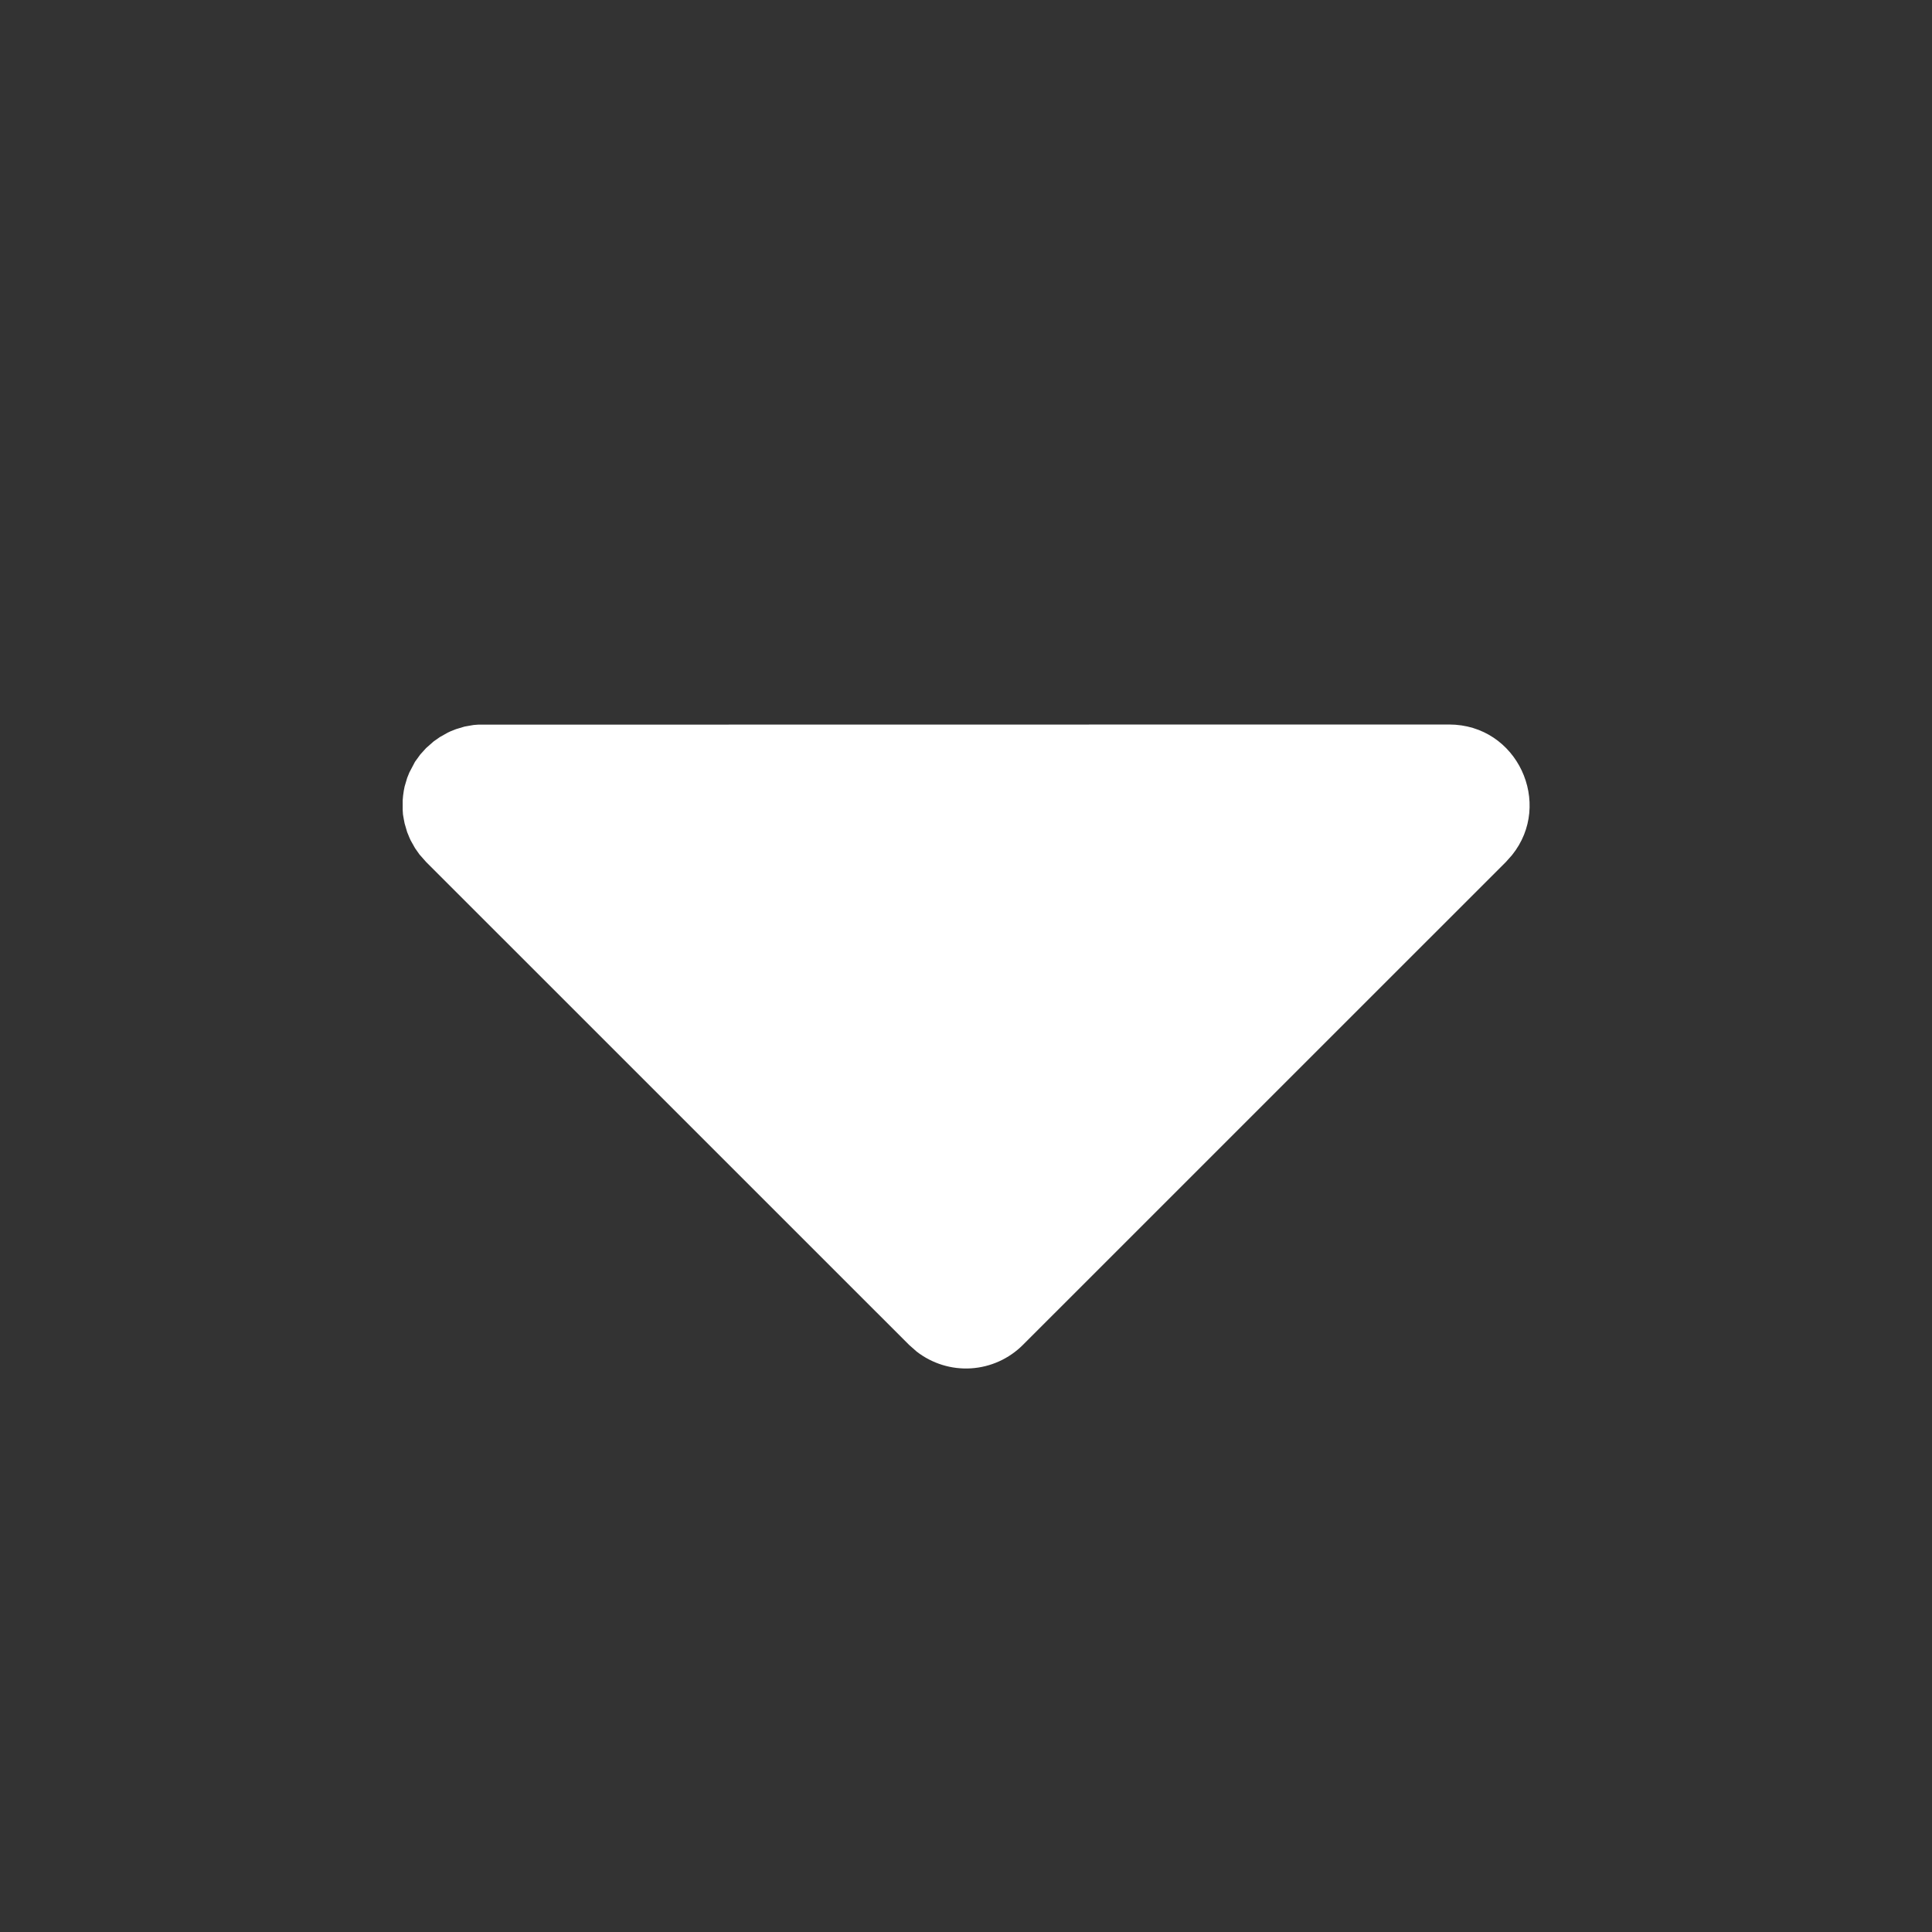 <?xml version="1.0" encoding="UTF-8"?> <svg xmlns="http://www.w3.org/2000/svg" width="28" height="28" viewBox="0 0 28 28" fill="none"><rect x="0" y="0" width="28" height="28" fill="#333333" stroke="none"/><g opacity="1"><path d="M21 10.5C21.994 10.5 22.513 11.65 21.913 12.393L21.825 12.492L14.825 19.491C14.624 19.692 14.357 19.813 14.073 19.831C13.79 19.849 13.509 19.762 13.285 19.588L13.175 19.491L6.175 12.492L6.078 12.382L6.015 12.292L5.952 12.18L5.933 12.138L5.901 12.06L5.864 11.934L5.852 11.872L5.84 11.802L5.836 11.736V11.598L5.842 11.53L5.852 11.46L5.864 11.399L5.901 11.274L5.933 11.195L6.014 11.041L6.09 10.936L6.175 10.842L6.285 10.745L6.375 10.682L6.487 10.619L6.529 10.599L6.607 10.568L6.733 10.53L6.795 10.519L6.865 10.507L6.931 10.502L21 10.5Z" fill="white"></path></g></svg> 
